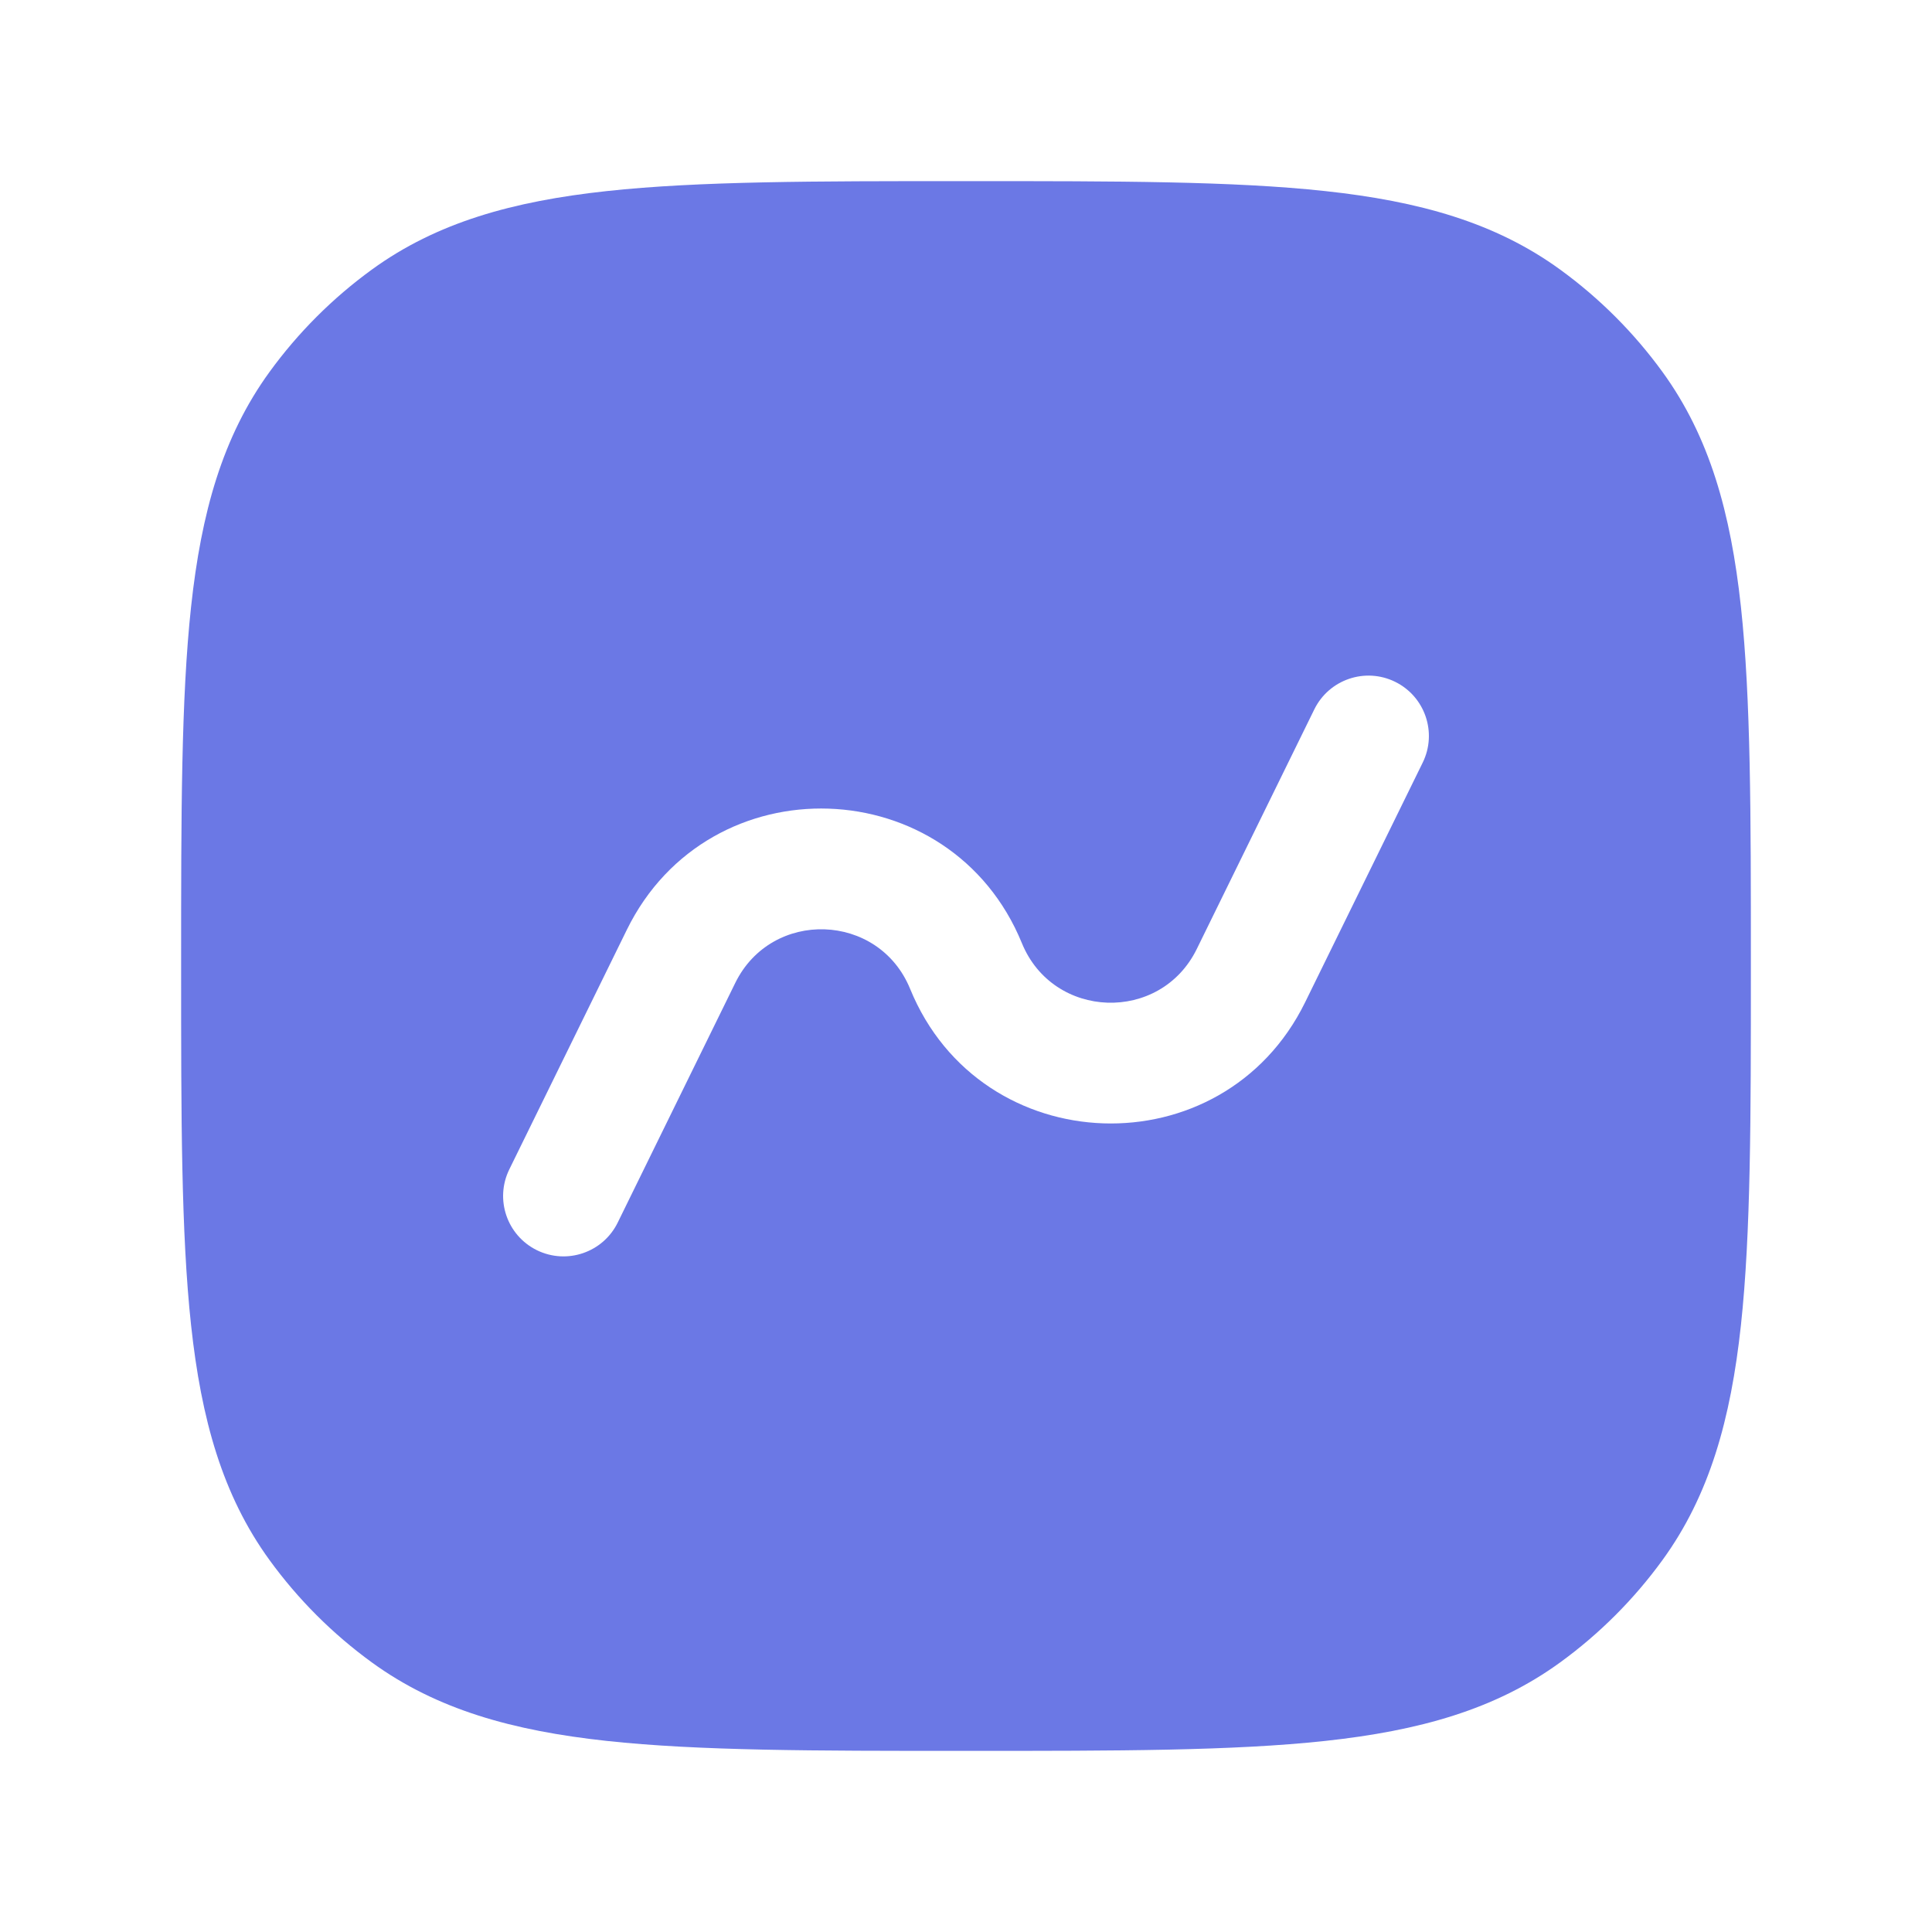 <?xml version="1.0" encoding="UTF-8"?> <svg xmlns="http://www.w3.org/2000/svg" width="120" height="120" viewBox="0 0 120 120" fill="none"><path fill-rule="evenodd" clip-rule="evenodd" d="M60.226 11.25C69.409 11.25 76.607 11.25 82.318 11.869C88.145 12.5 92.867 13.812 96.899 16.741C99.34 18.514 101.486 20.66 103.259 23.101C106.188 27.133 107.5 31.855 108.131 37.682C108.75 43.393 108.75 50.591 108.75 59.773V60.226C108.75 69.409 108.75 76.607 108.131 82.318C107.5 88.145 106.188 92.867 103.259 96.899C101.486 99.34 99.34 101.486 96.899 103.259C92.867 106.188 88.145 107.5 82.318 108.131C76.607 108.75 69.409 108.75 60.227 108.75H59.774C50.591 108.75 43.393 108.75 37.682 108.131C31.855 107.5 27.133 106.188 23.101 103.259C20.66 101.486 18.514 99.34 16.741 96.899C13.812 92.867 12.5 88.145 11.869 82.318C11.25 76.607 11.25 69.409 11.25 60.226V59.774C11.25 50.591 11.25 43.393 11.869 37.682C12.5 31.855 13.812 27.133 16.741 23.101C18.514 20.66 20.66 18.514 23.101 16.741C27.133 13.812 31.855 12.5 37.682 11.869C43.393 11.25 50.591 11.25 59.774 11.25H60.226ZM88.367 47.366C89.279 45.506 88.511 43.26 86.651 42.347C84.792 41.435 82.545 42.203 81.633 44.063L74.332 58.948C72.068 63.562 65.417 63.337 63.471 58.58C59.075 47.835 44.048 47.326 38.935 57.749L31.633 72.634C30.721 74.494 31.489 76.74 33.349 77.653C35.208 78.564 37.455 77.797 38.367 75.937L45.668 61.052C47.932 56.438 54.583 56.663 56.529 61.42C60.925 72.165 75.952 72.674 81.065 62.251L88.367 47.366Z" fill="#6B78E5"></path></svg> 